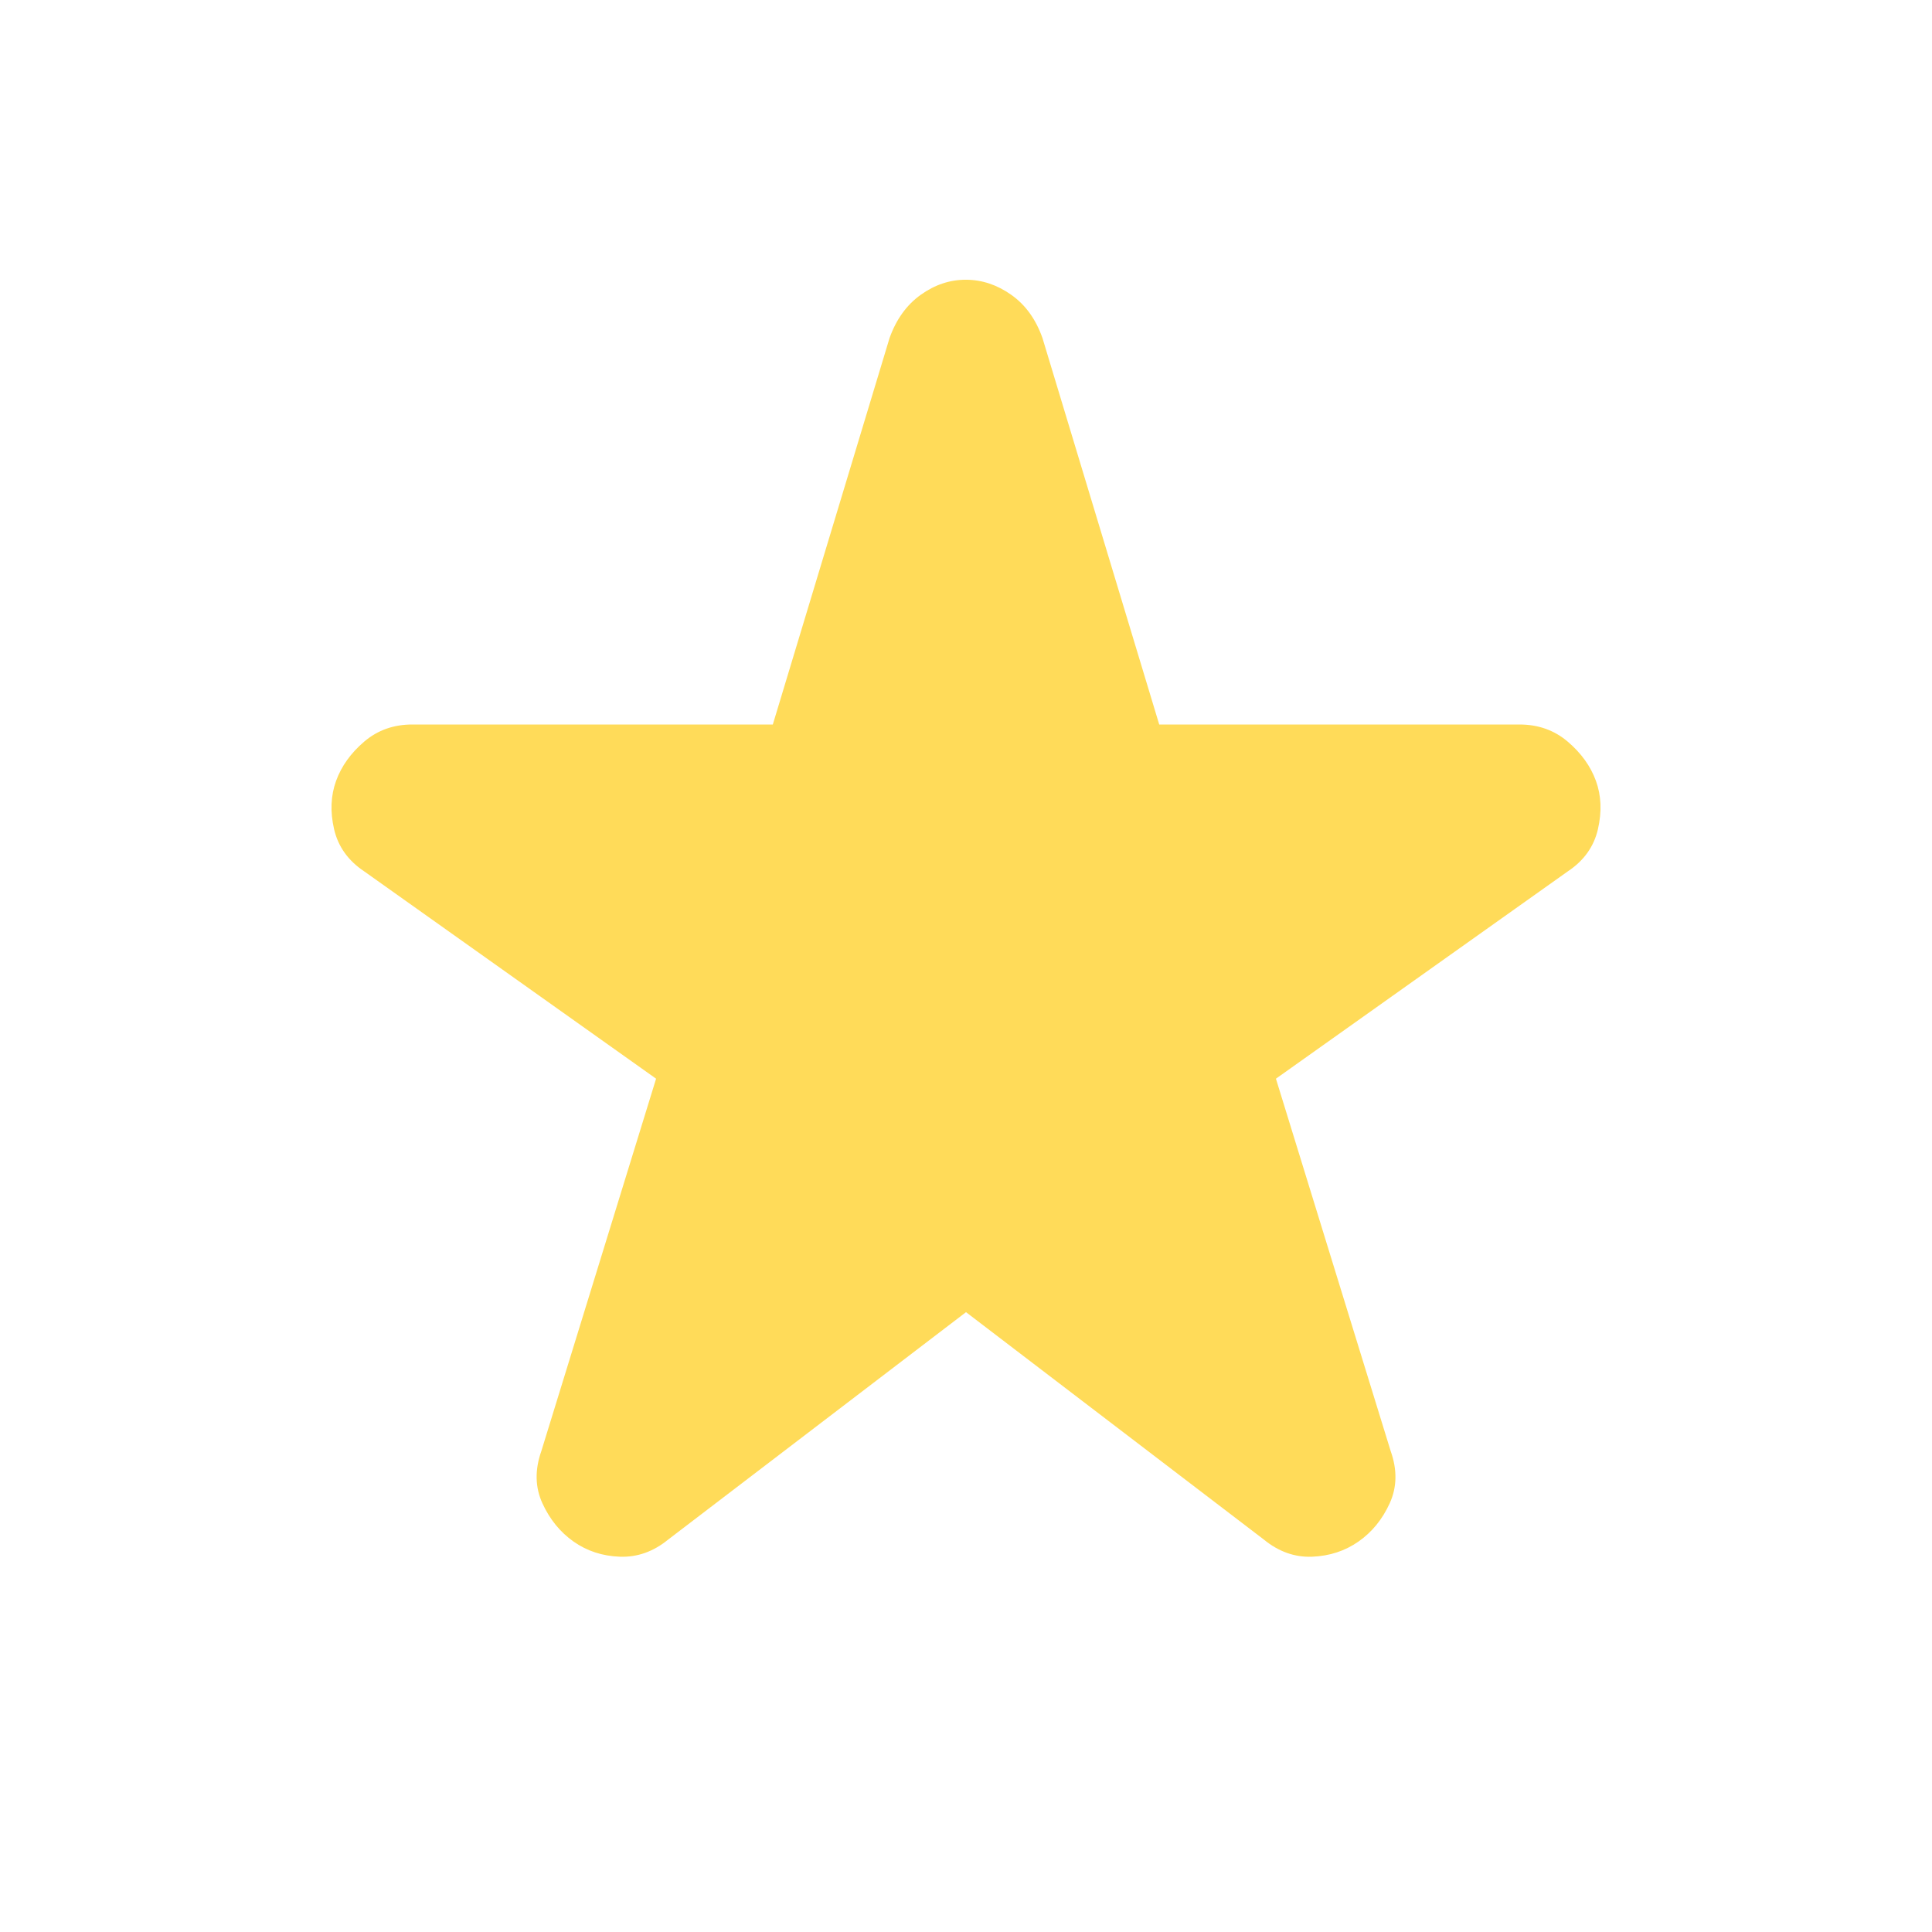 <?xml version="1.0" encoding="UTF-8"?> <svg xmlns="http://www.w3.org/2000/svg" width="100" height="100" viewBox="0 0 100 100" fill="none"><path d="M50.001 67.917L34.584 79.688C33.82 80.312 32.987 80.608 32.084 80.575C31.181 80.542 30.382 80.281 29.688 79.792C28.994 79.303 28.456 78.643 28.076 77.812C27.695 76.982 27.677 76.079 28.021 75.104L33.959 55.833L18.855 45.104C18.021 44.549 17.5 43.819 17.292 42.917C17.084 42.014 17.119 41.181 17.396 40.417C17.674 39.653 18.16 38.975 18.855 38.383C19.549 37.792 20.382 37.497 21.355 37.5H40.001L46.042 17.5C46.389 16.528 46.928 15.78 47.659 15.258C48.389 14.736 49.17 14.476 50.001 14.479C50.831 14.482 51.613 14.743 52.346 15.262C53.08 15.782 53.617 16.528 53.959 17.5L60.001 37.5H78.646C79.618 37.5 80.452 37.796 81.146 38.388C81.841 38.979 82.327 39.656 82.605 40.417C82.882 41.178 82.917 42.011 82.709 42.917C82.501 43.822 81.98 44.551 81.146 45.104L66.042 55.833L71.98 75.104C72.327 76.076 72.31 76.979 71.93 77.812C71.549 78.646 71.01 79.305 70.313 79.792C69.616 80.278 68.817 80.539 67.917 80.575C67.017 80.611 66.184 80.315 65.417 79.688L50.001 67.917Z" fill="#FFDB59"></path></svg> 